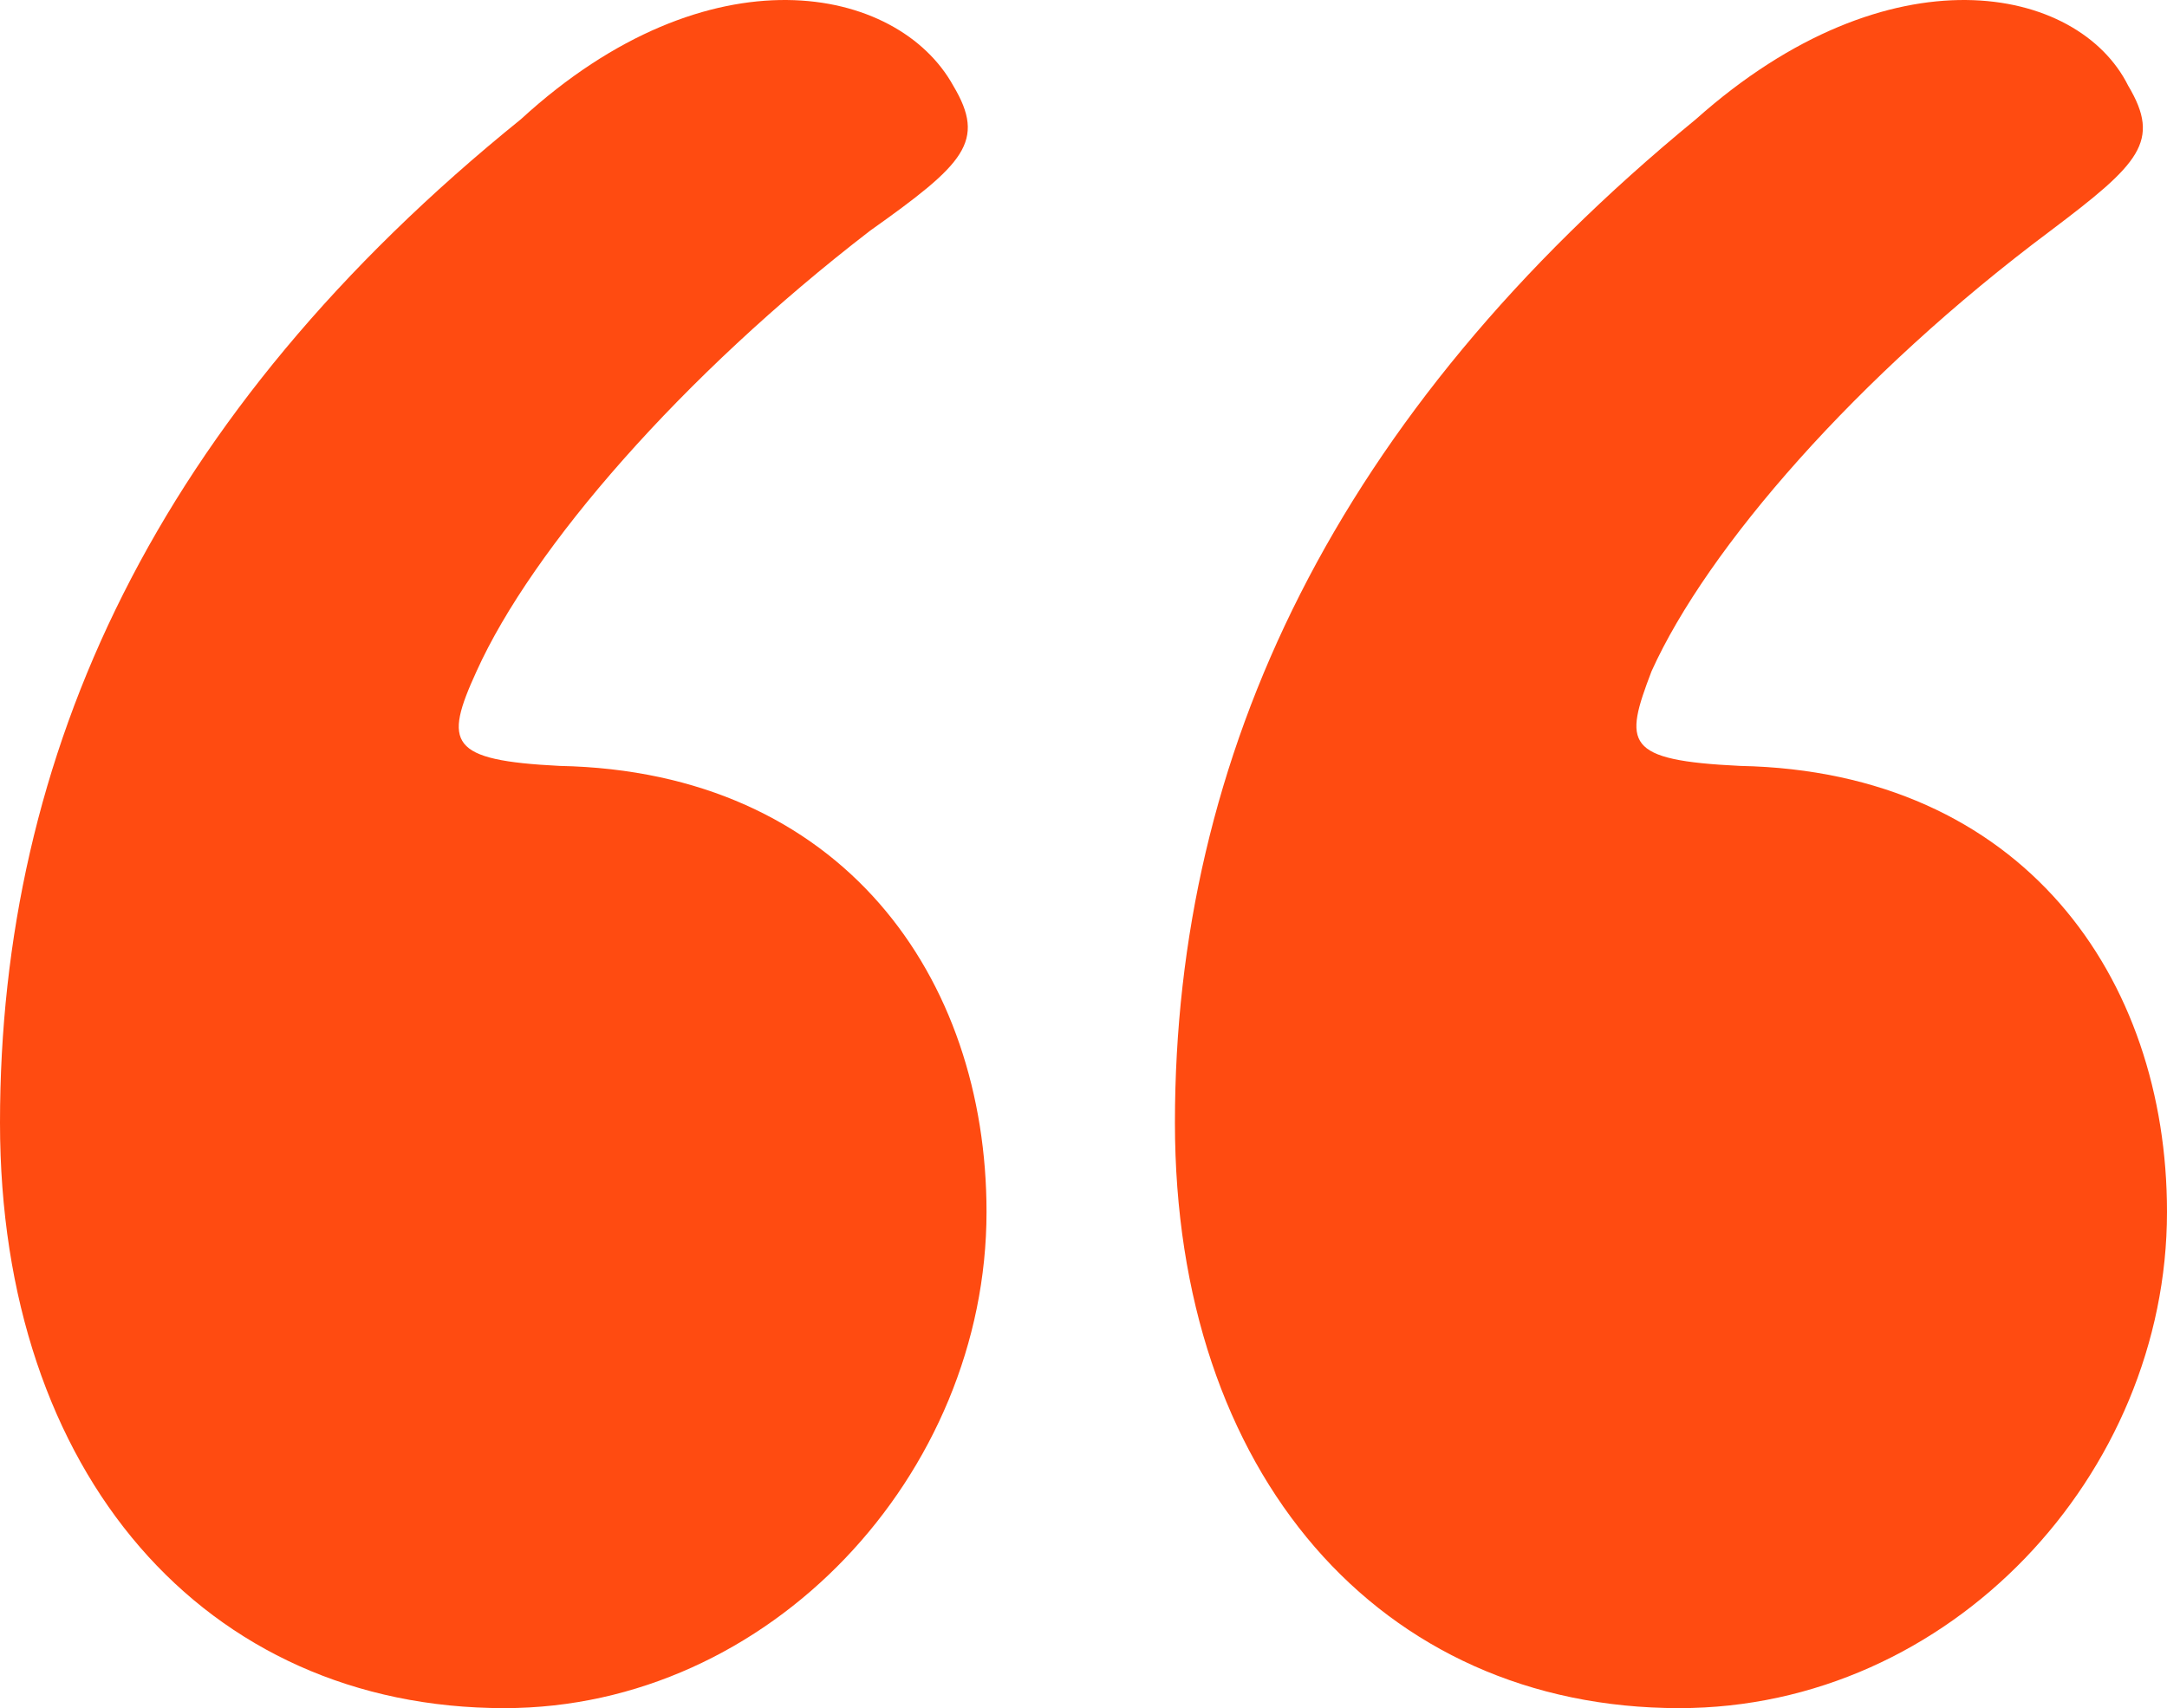 <svg width="52" height="41" viewBox="0 0 52 41" fill="none" xmlns="http://www.w3.org/2000/svg">
<path d="M12.102 41C18.486 41 23.673 35.38 23.673 29.09C23.673 23.469 20.215 18.518 13.432 18.384C10.772 18.25 10.639 17.849 11.437 16.109C12.767 13.165 16.358 9.017 20.88 5.537C23.141 3.931 23.673 3.396 22.875 2.058C21.545 -0.351 17.023 -1.288 12.501 2.861C3.724 9.953 0 18.116 0 26.949C0 35.38 4.921 41 12.102 41ZM40.297 41C46.813 41 52 35.38 52 29.09C52 23.469 48.542 18.518 41.76 18.384C38.967 18.25 38.967 17.849 39.632 16.109C40.962 13.165 44.552 9.017 49.207 5.537C51.335 3.931 51.867 3.396 51.069 2.058C49.872 -0.351 45.35 -1.288 40.696 2.861C32.051 9.953 28.194 18.116 28.194 26.949C28.194 35.38 33.115 41 40.297 41Z" fill="#FF4B11"/>
</svg>
